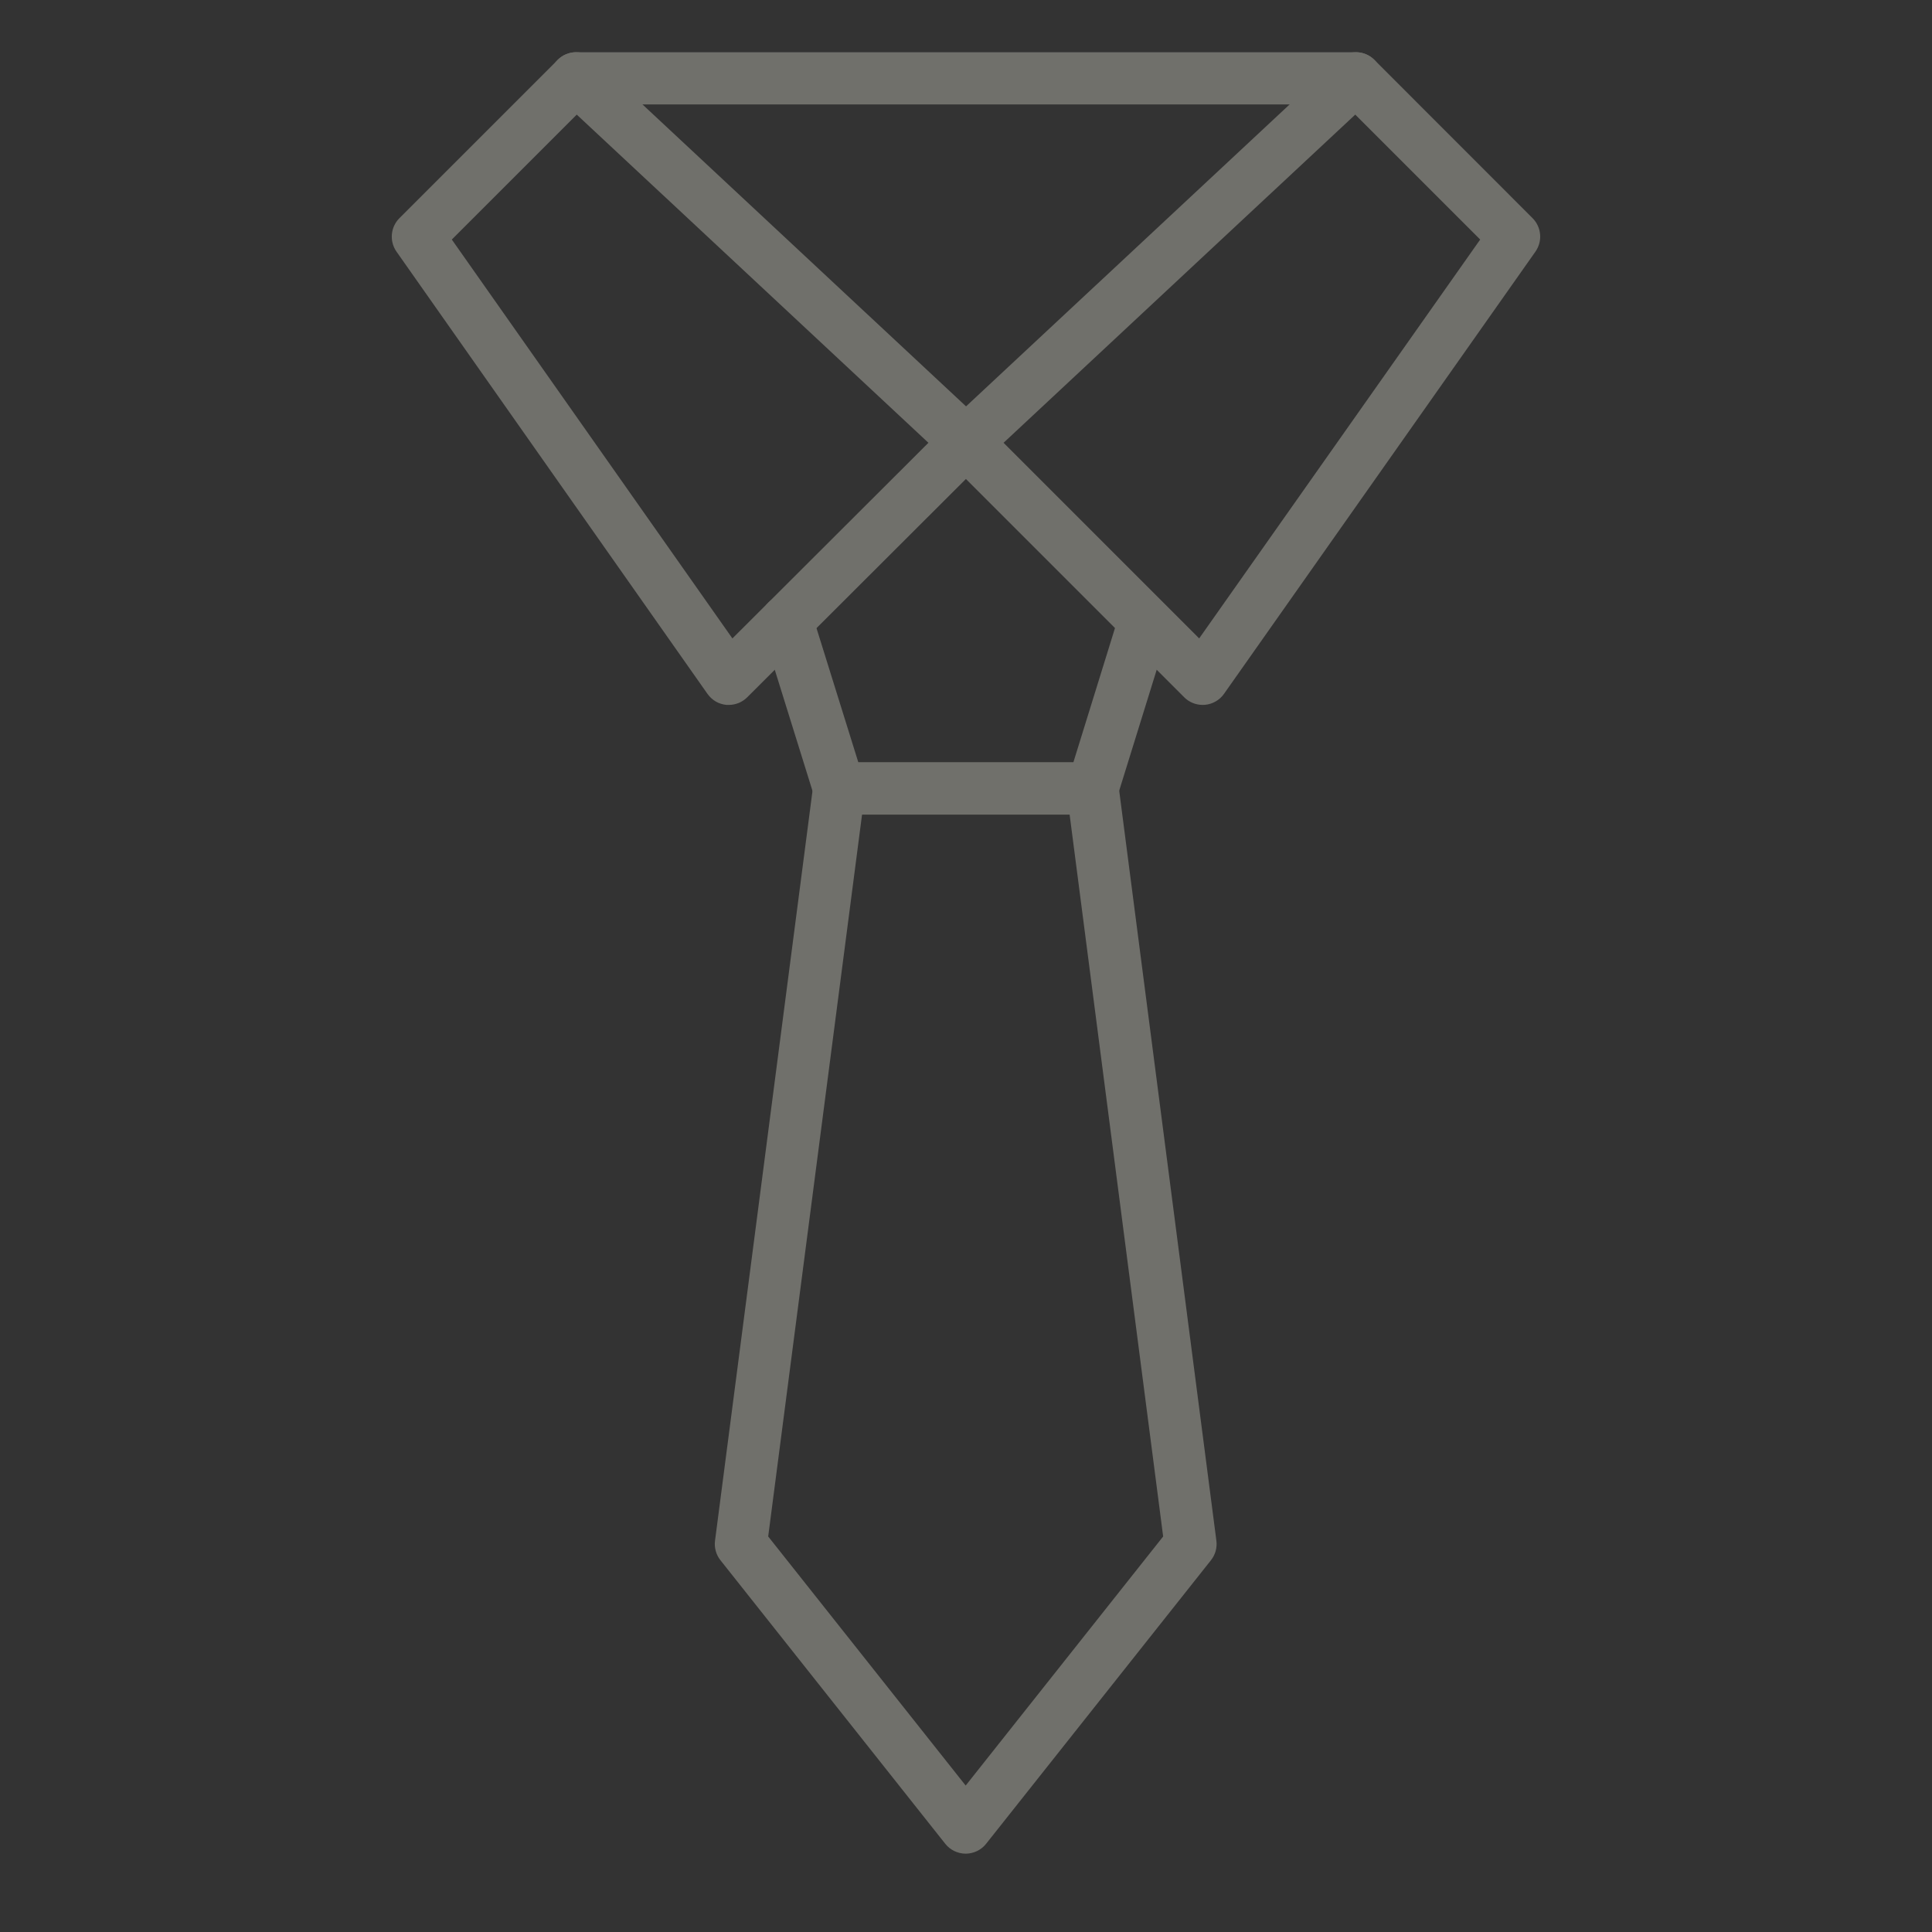 <?xml version="1.0" encoding="UTF-8"?> <svg xmlns="http://www.w3.org/2000/svg" width="65" height="65" viewBox="0 0 65 65" fill="none"><rect x="0" y="0" width="65" height="65" fill="#333333" stroke="none"/> <g opacity="0.3"> <path d="M40.462 23.716C40.229 23.716 40.005 23.624 39.841 23.459L31.879 15.497C31.796 15.413 31.73 15.314 31.686 15.205C31.642 15.095 31.62 14.978 31.622 14.861C31.624 14.743 31.649 14.627 31.697 14.519C31.745 14.411 31.814 14.314 31.9 14.233L45.018 1.993C45.184 1.838 45.405 1.753 45.633 1.757C45.86 1.761 46.078 1.853 46.239 2.014L51.561 7.339C51.707 7.485 51.797 7.679 51.815 7.885C51.833 8.091 51.777 8.297 51.658 8.466L41.18 23.344C41.107 23.449 41.011 23.536 40.9 23.599C40.789 23.663 40.666 23.702 40.538 23.713C40.513 23.715 40.487 23.717 40.462 23.716ZM33.764 14.897L40.345 21.478L49.799 8.059L45.596 3.856L33.764 14.897Z" fill="#FFFEEF"></path> <path d="M24.523 23.716C24.498 23.716 24.472 23.716 24.446 23.716C24.319 23.705 24.195 23.666 24.084 23.603C23.974 23.539 23.878 23.451 23.804 23.347L13.339 8.465C13.221 8.296 13.166 8.09 13.184 7.884C13.202 7.678 13.293 7.485 13.439 7.339L18.765 2.014C18.926 1.853 19.143 1.761 19.371 1.757C19.599 1.753 19.82 1.838 19.986 1.993L33.1 14.23C33.186 14.31 33.255 14.408 33.303 14.515C33.351 14.623 33.376 14.739 33.378 14.857C33.38 14.975 33.358 15.092 33.314 15.201C33.27 15.311 33.204 15.41 33.12 15.493L25.143 23.456C25.062 23.538 24.965 23.603 24.859 23.648C24.752 23.692 24.638 23.716 24.523 23.716ZM15.201 8.059L24.641 21.479L31.236 14.897L19.404 3.856L15.201 8.059Z" fill="#FFFEEF"></path> <path d="M45.618 3.514H19.382C19.149 3.514 18.926 3.421 18.761 3.256C18.596 3.092 18.504 2.868 18.504 2.635C18.504 2.402 18.596 2.179 18.761 2.014C18.926 1.849 19.149 1.757 19.382 1.757H45.618C45.851 1.757 46.074 1.849 46.239 2.014C46.404 2.179 46.496 2.402 46.496 2.635C46.496 2.868 46.404 3.092 46.239 3.256C46.074 3.421 45.851 3.514 45.618 3.514Z" fill="#FFFEEF"></path> <path d="M36.76 27.406H28.231C28.044 27.406 27.862 27.346 27.711 27.236C27.56 27.125 27.448 26.969 27.392 26.791L25.636 21.152C25.566 20.929 25.588 20.688 25.696 20.482C25.805 20.276 25.991 20.121 26.213 20.052C26.436 19.982 26.676 20.004 26.883 20.112C27.089 20.221 27.244 20.407 27.313 20.629L28.878 25.649H36.112L37.668 20.628C37.741 20.41 37.896 20.228 38.1 20.123C38.305 20.018 38.543 19.997 38.762 20.065C38.982 20.133 39.166 20.285 39.276 20.487C39.385 20.69 39.41 20.927 39.346 21.148L37.595 26.791C37.539 26.969 37.428 27.124 37.278 27.235C37.128 27.345 36.946 27.405 36.76 27.406Z" fill="#FFFEEF"></path> <path d="M32.489 62.365C32.357 62.364 32.227 62.334 32.108 62.277C31.988 62.219 31.884 62.136 31.802 62.032L24.239 52.493C24.166 52.401 24.112 52.296 24.081 52.182C24.049 52.069 24.041 51.951 24.056 51.835L27.361 26.413C27.388 26.202 27.492 26.008 27.652 25.867C27.812 25.726 28.018 25.649 28.231 25.648H36.758C36.972 25.648 37.178 25.726 37.339 25.867C37.499 26.008 37.602 26.203 37.63 26.414L40.924 51.836C40.939 51.952 40.93 52.07 40.899 52.184C40.867 52.297 40.813 52.402 40.74 52.494L33.177 62.032C33.095 62.136 32.99 62.219 32.871 62.277C32.752 62.334 32.622 62.364 32.489 62.365ZM25.845 51.693L32.489 60.073L39.133 51.693L35.986 27.405H29.003L25.845 51.693Z" fill="#FFFEEF"></path> </g> </svg> 